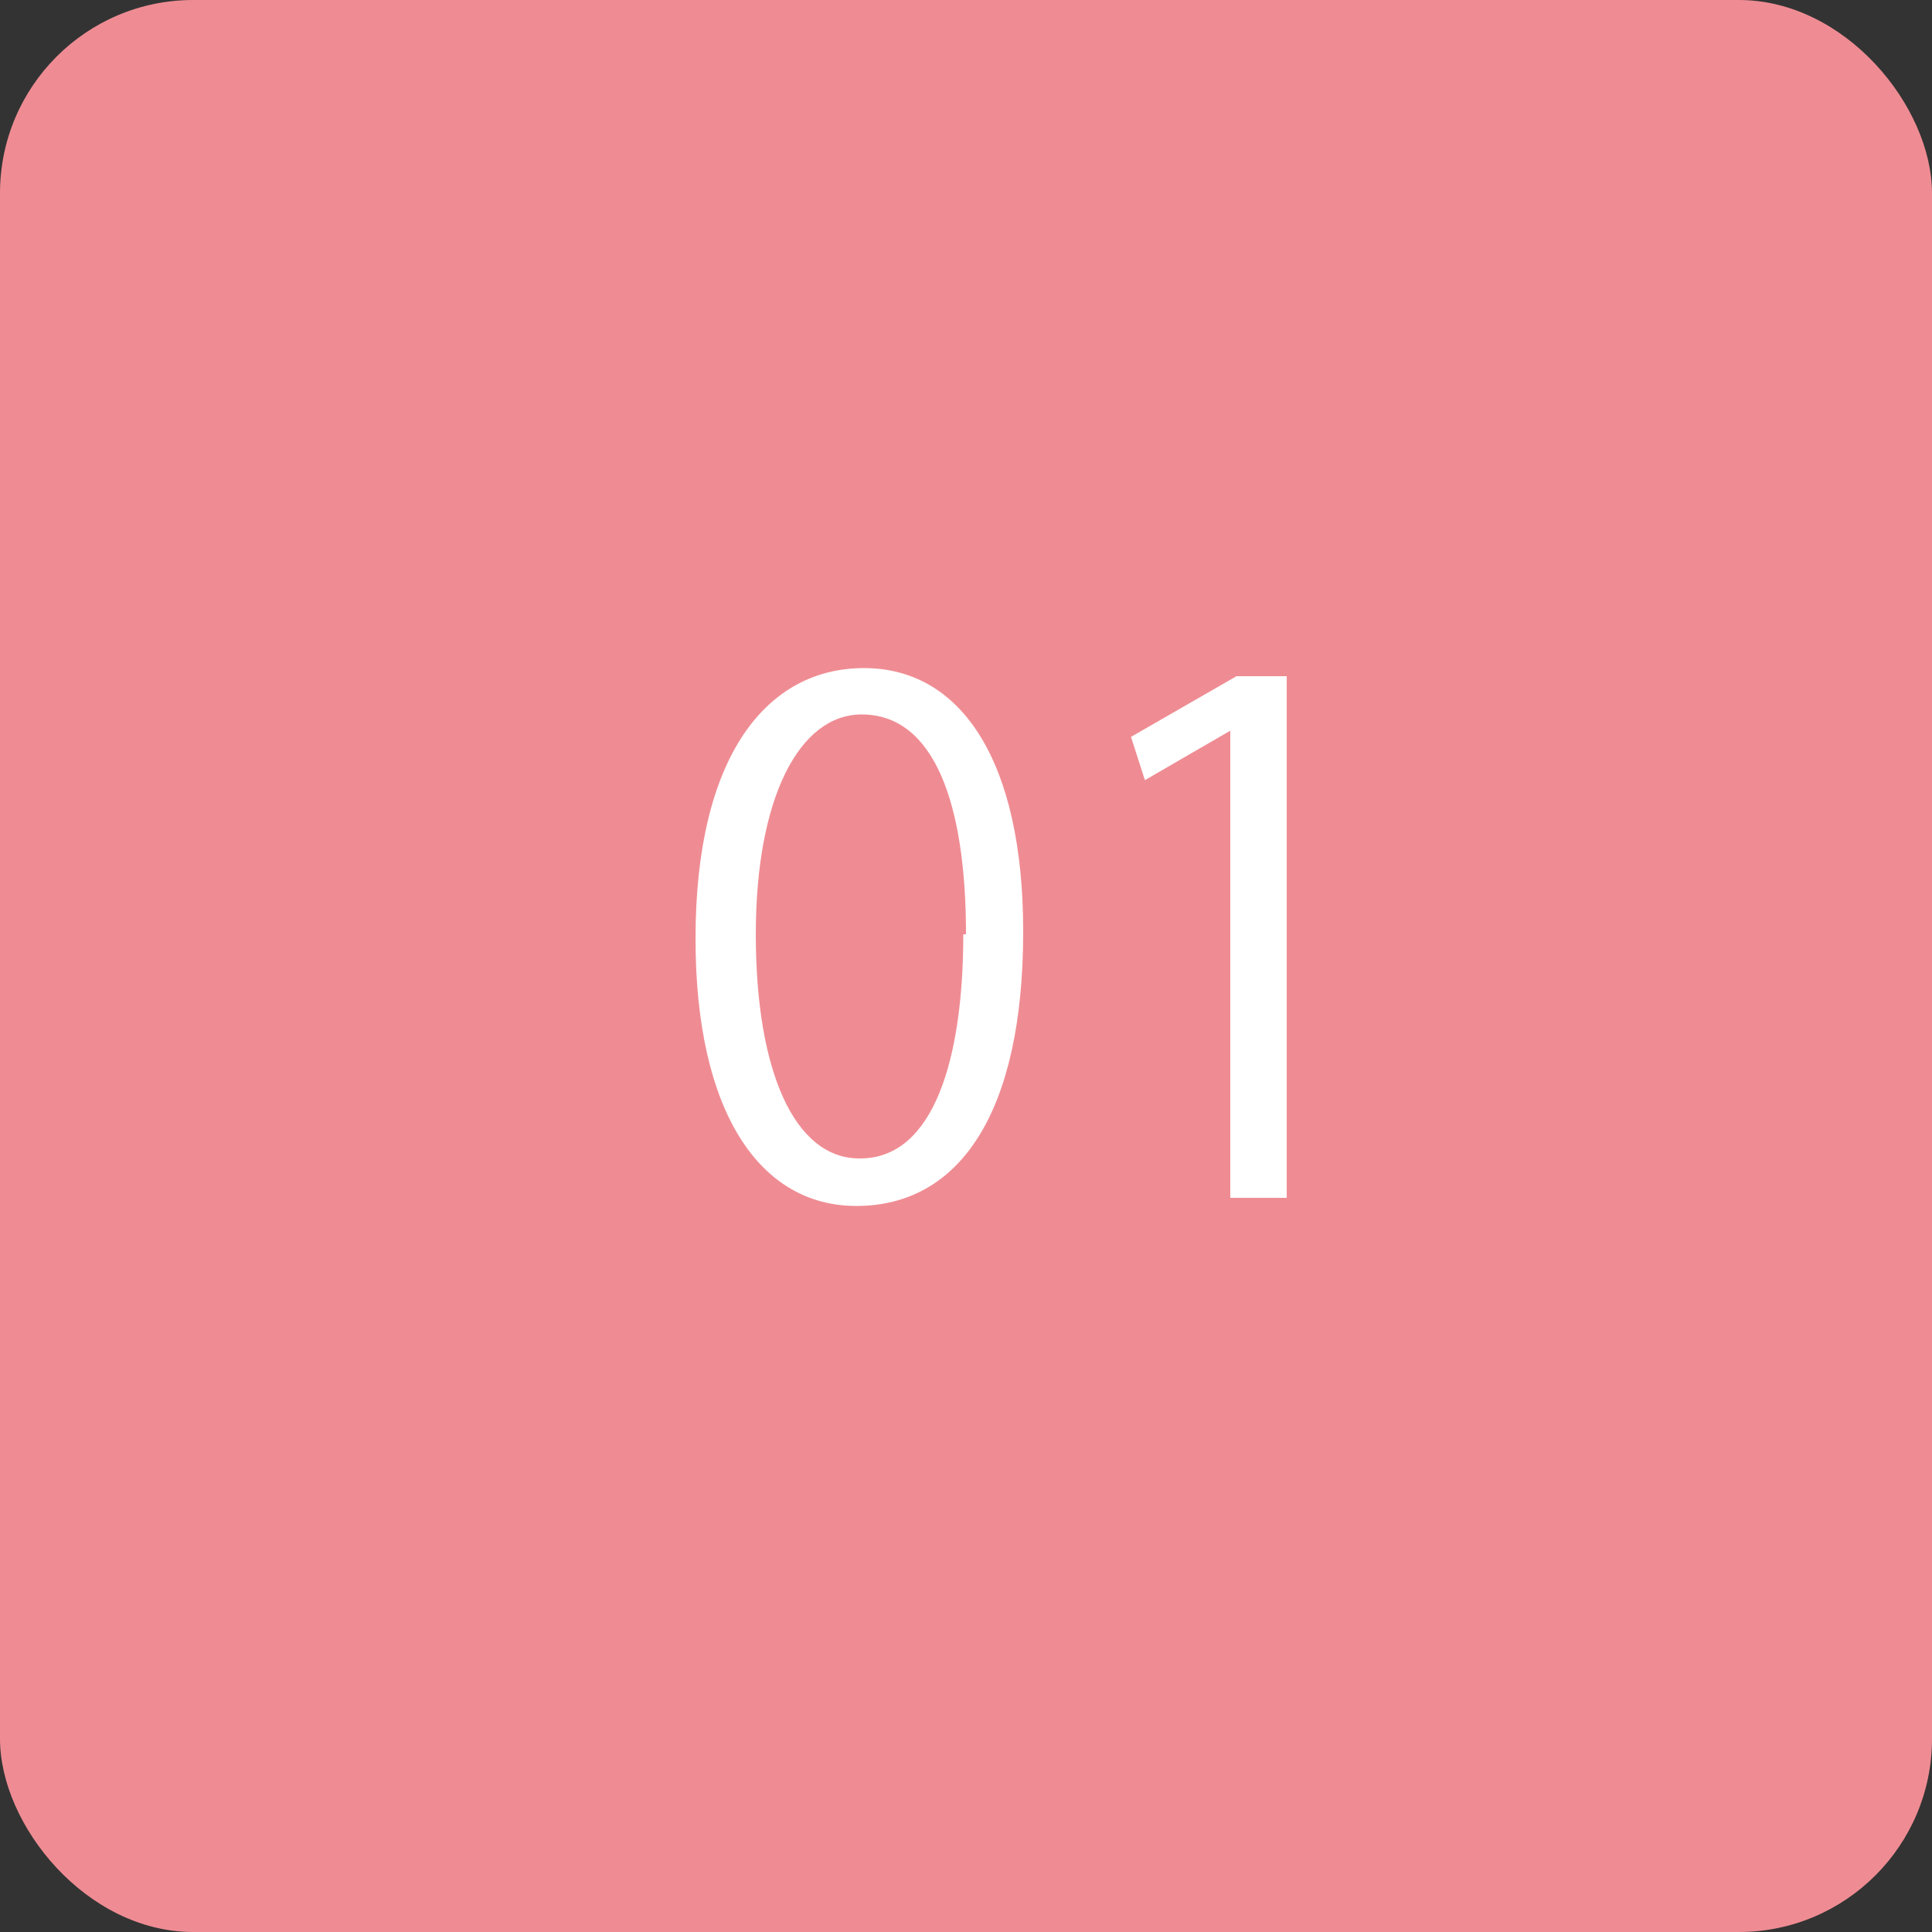 <svg xmlns="http://www.w3.org/2000/svg" viewBox="0 0 50 50" width="50" height="50"><rect x="0" y="0" width="50" height="50" fill="#333333" stroke="none"/><defs><style>.cls-1{fill:#ef8c93;}.cls-2{fill:#fff;}</style></defs><title>01-r</title><g id="レイヤー_2" data-name="レイヤー 2"><g id="レイヤー_1-2" data-name="レイヤー 1"><rect class="cls-1" width="50" height="50" rx="5"/><path class="cls-2" d="M18,24.29c0-4.72,1.84-7,4.36-7s4.12,2.41,4.12,6.82c0,4.68-1.64,7.1-4.32,7.1C19.67,31.21,18,28.79,18,24.29Zm7-.11c0-3.36-.81-5.69-2.7-5.69-1.61,0-2.74,2.15-2.74,5.69s1,5.8,2.68,5.8C24.17,30,24.93,27.39,24.93,24.18Z"/><path class="cls-2" d="M31.84,31V18.91h0l-2.21,1.28-.36-1.12L32,17.5H33.3V31Z"/></g></g></svg>